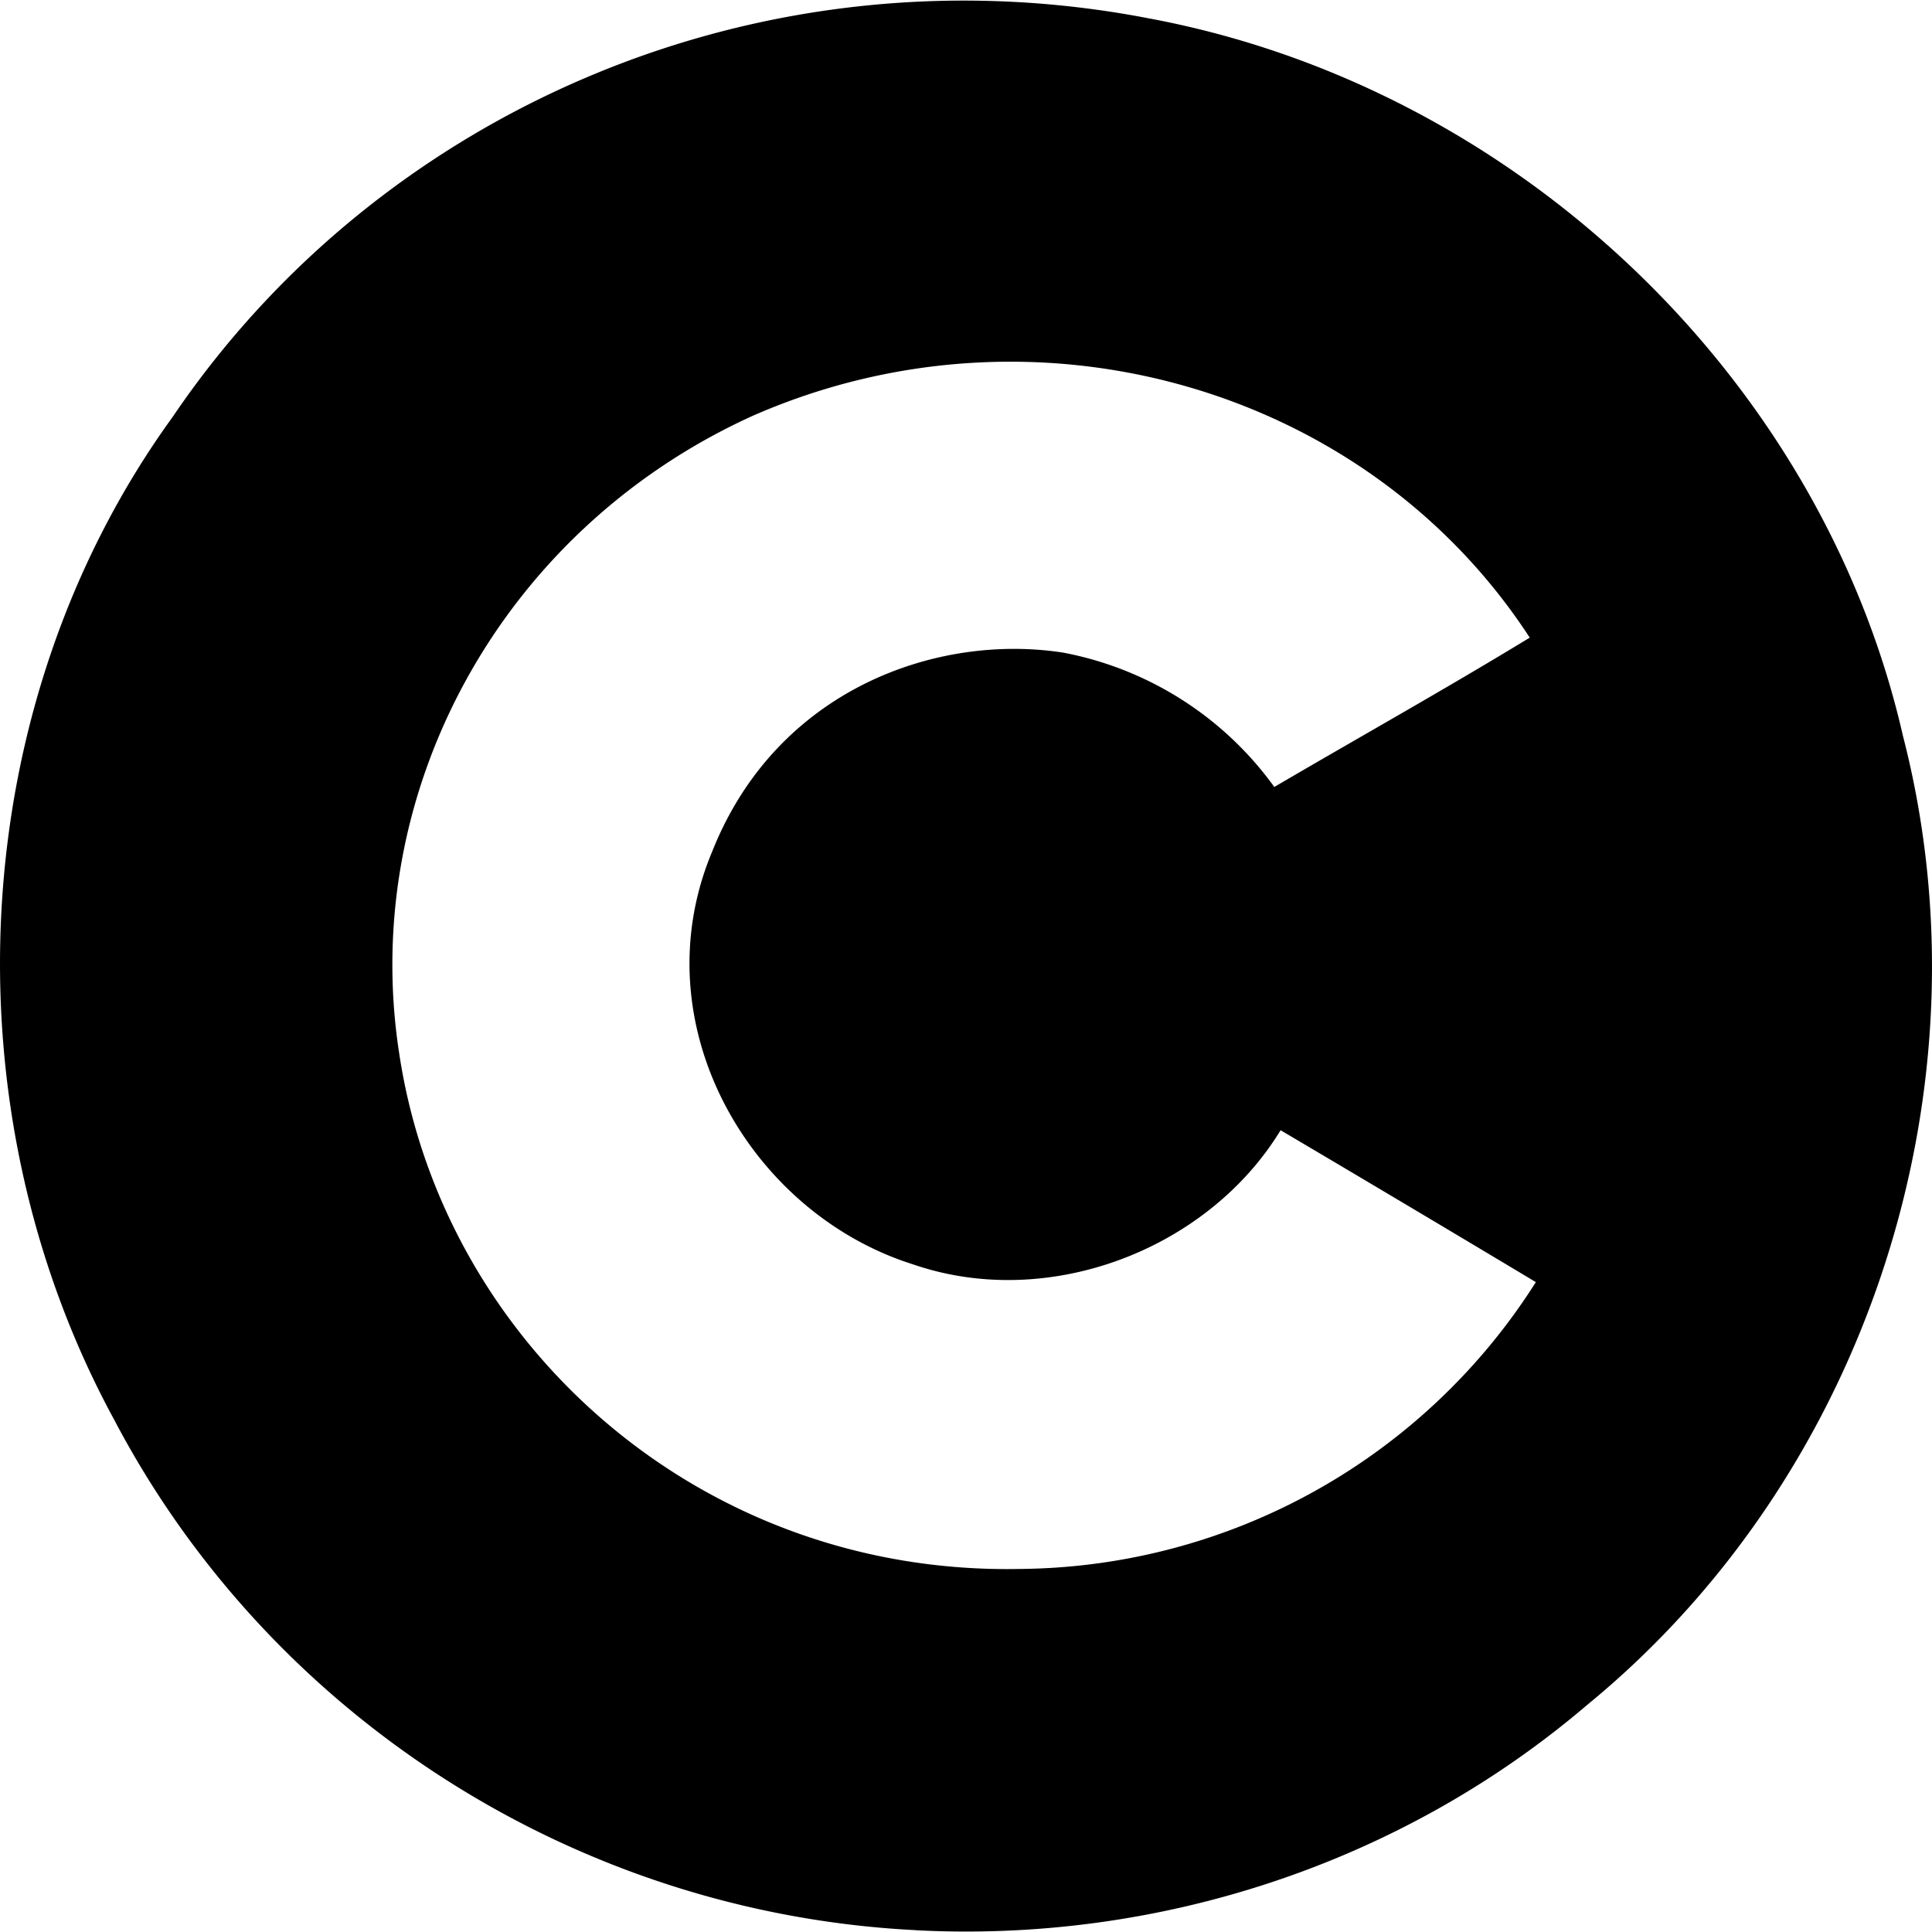 <svg xmlns="http://www.w3.org/2000/svg" width="128" height="128" viewBox="0 0 24 24"><path fill="currentColor" d="M11.374 23.977c-4.183-.21-8.006-2.626-9.959-6.347c-2.097-3.858-1.871-8.864.732-12.454C4.748 1.338 9.497-.698 14.281.23c4.583.857 8.351 4.494 9.358 8.911c1.122 4.344-.423 9.173-3.925 12.04c-2.289 1.953-5.295 2.956-8.34 2.797zm7.705-8.05a589 589 0 0 0-3.171-1.887c-.903 1.483-2.885 2.248-4.57 1.665c-2.024-.639-3.394-2.987-2.488-5.134c.801-2.009 2.79-2.707 4.357-2.464a4.2 4.2 0 0 1 2.623 1.669c1.077-.631 2.128-1.218 3.173-1.855c-2.03-3.118-6.151-4.294-9.656-2.754c-3.13 1.423-4.89 4.68-4.388 7.919c.54 3.598 3.73 6.486 7.716 6.404a7.66 7.66 0 0 0 6.404-3.563"/></svg>